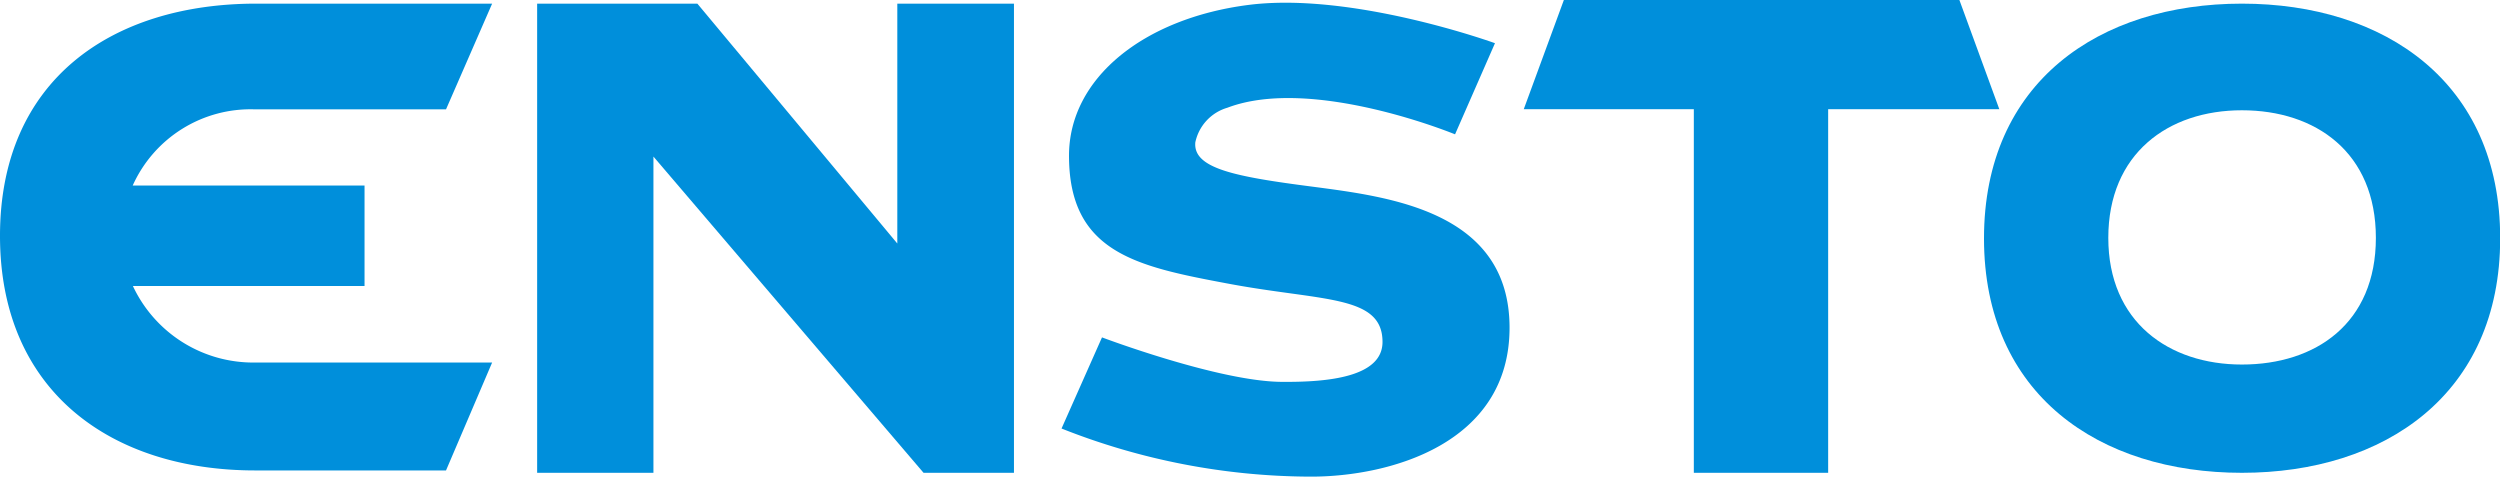 <svg xmlns="http://www.w3.org/2000/svg" viewBox="0 0 137.16 26.18"><defs><style>.cls-1{fill:#008fdb;}</style></defs><title>Asset 4</title><g id="Layer_2" data-name="Layer 2"><g id="Layer_1-2" data-name="Layer 1"><path class="cls-1" d="M123,.2c-7.82,0-14.15,4.3-14.15,12.88S115.18,25.94,123,25.94s14.17-4.3,14.17-12.87S130.82.2,123,.2M123,20c-4,0-7.33-2.33-7.33-6.95s3.28-7,7.33-7,7.35,2.31,7.35,7S127.05,20,123,20"/><path class="cls-1" d="M14,6H24.47L27,.2l-13,0C6.15.22,0,4.37,0,12.94S6.15,25.81,14,25.81H24.47L27,19.89H14a7.29,7.29,0,0,1-6.71-4.2H20V10.18H7.28A7.09,7.09,0,0,1,14,6"/><polygon class="cls-1" points="49.23 0.2 49.23 13.36 38.26 0.2 29.47 0.2 29.47 25.94 35.85 25.94 35.85 8.59 50.67 25.94 55.63 25.94 55.63 0.2 49.23 0.2"/><polygon class="cls-1" points="107.5 0 85.8 0 83.6 5.99 92.93 5.99 92.93 25.94 100.3 25.94 100.3 5.99 109.69 5.99 107.5 0"/><path class="cls-1" d="M72,10.24c-4.26-.55-6.55-1-6.42-2.43a2.52,2.52,0,0,1,1.76-1.9C72,4.14,79.83,7.37,79.83,7.37l2.19-5S74.22-.46,68.5.27s-9.85,4-9.85,8.27c0,5.29,3.67,6.07,8.62,7,5.24,1,8.58.61,8.58,3.22,0,1.93-3,2.21-5.49,2.19-3.44,0-9.9-2.44-9.9-2.44l-2.22,5a37.29,37.29,0,0,0,13.7,2.64c4.25,0,10.88-1.77,10.88-8.17S76.23,10.8,72,10.24"/></g></g></svg>